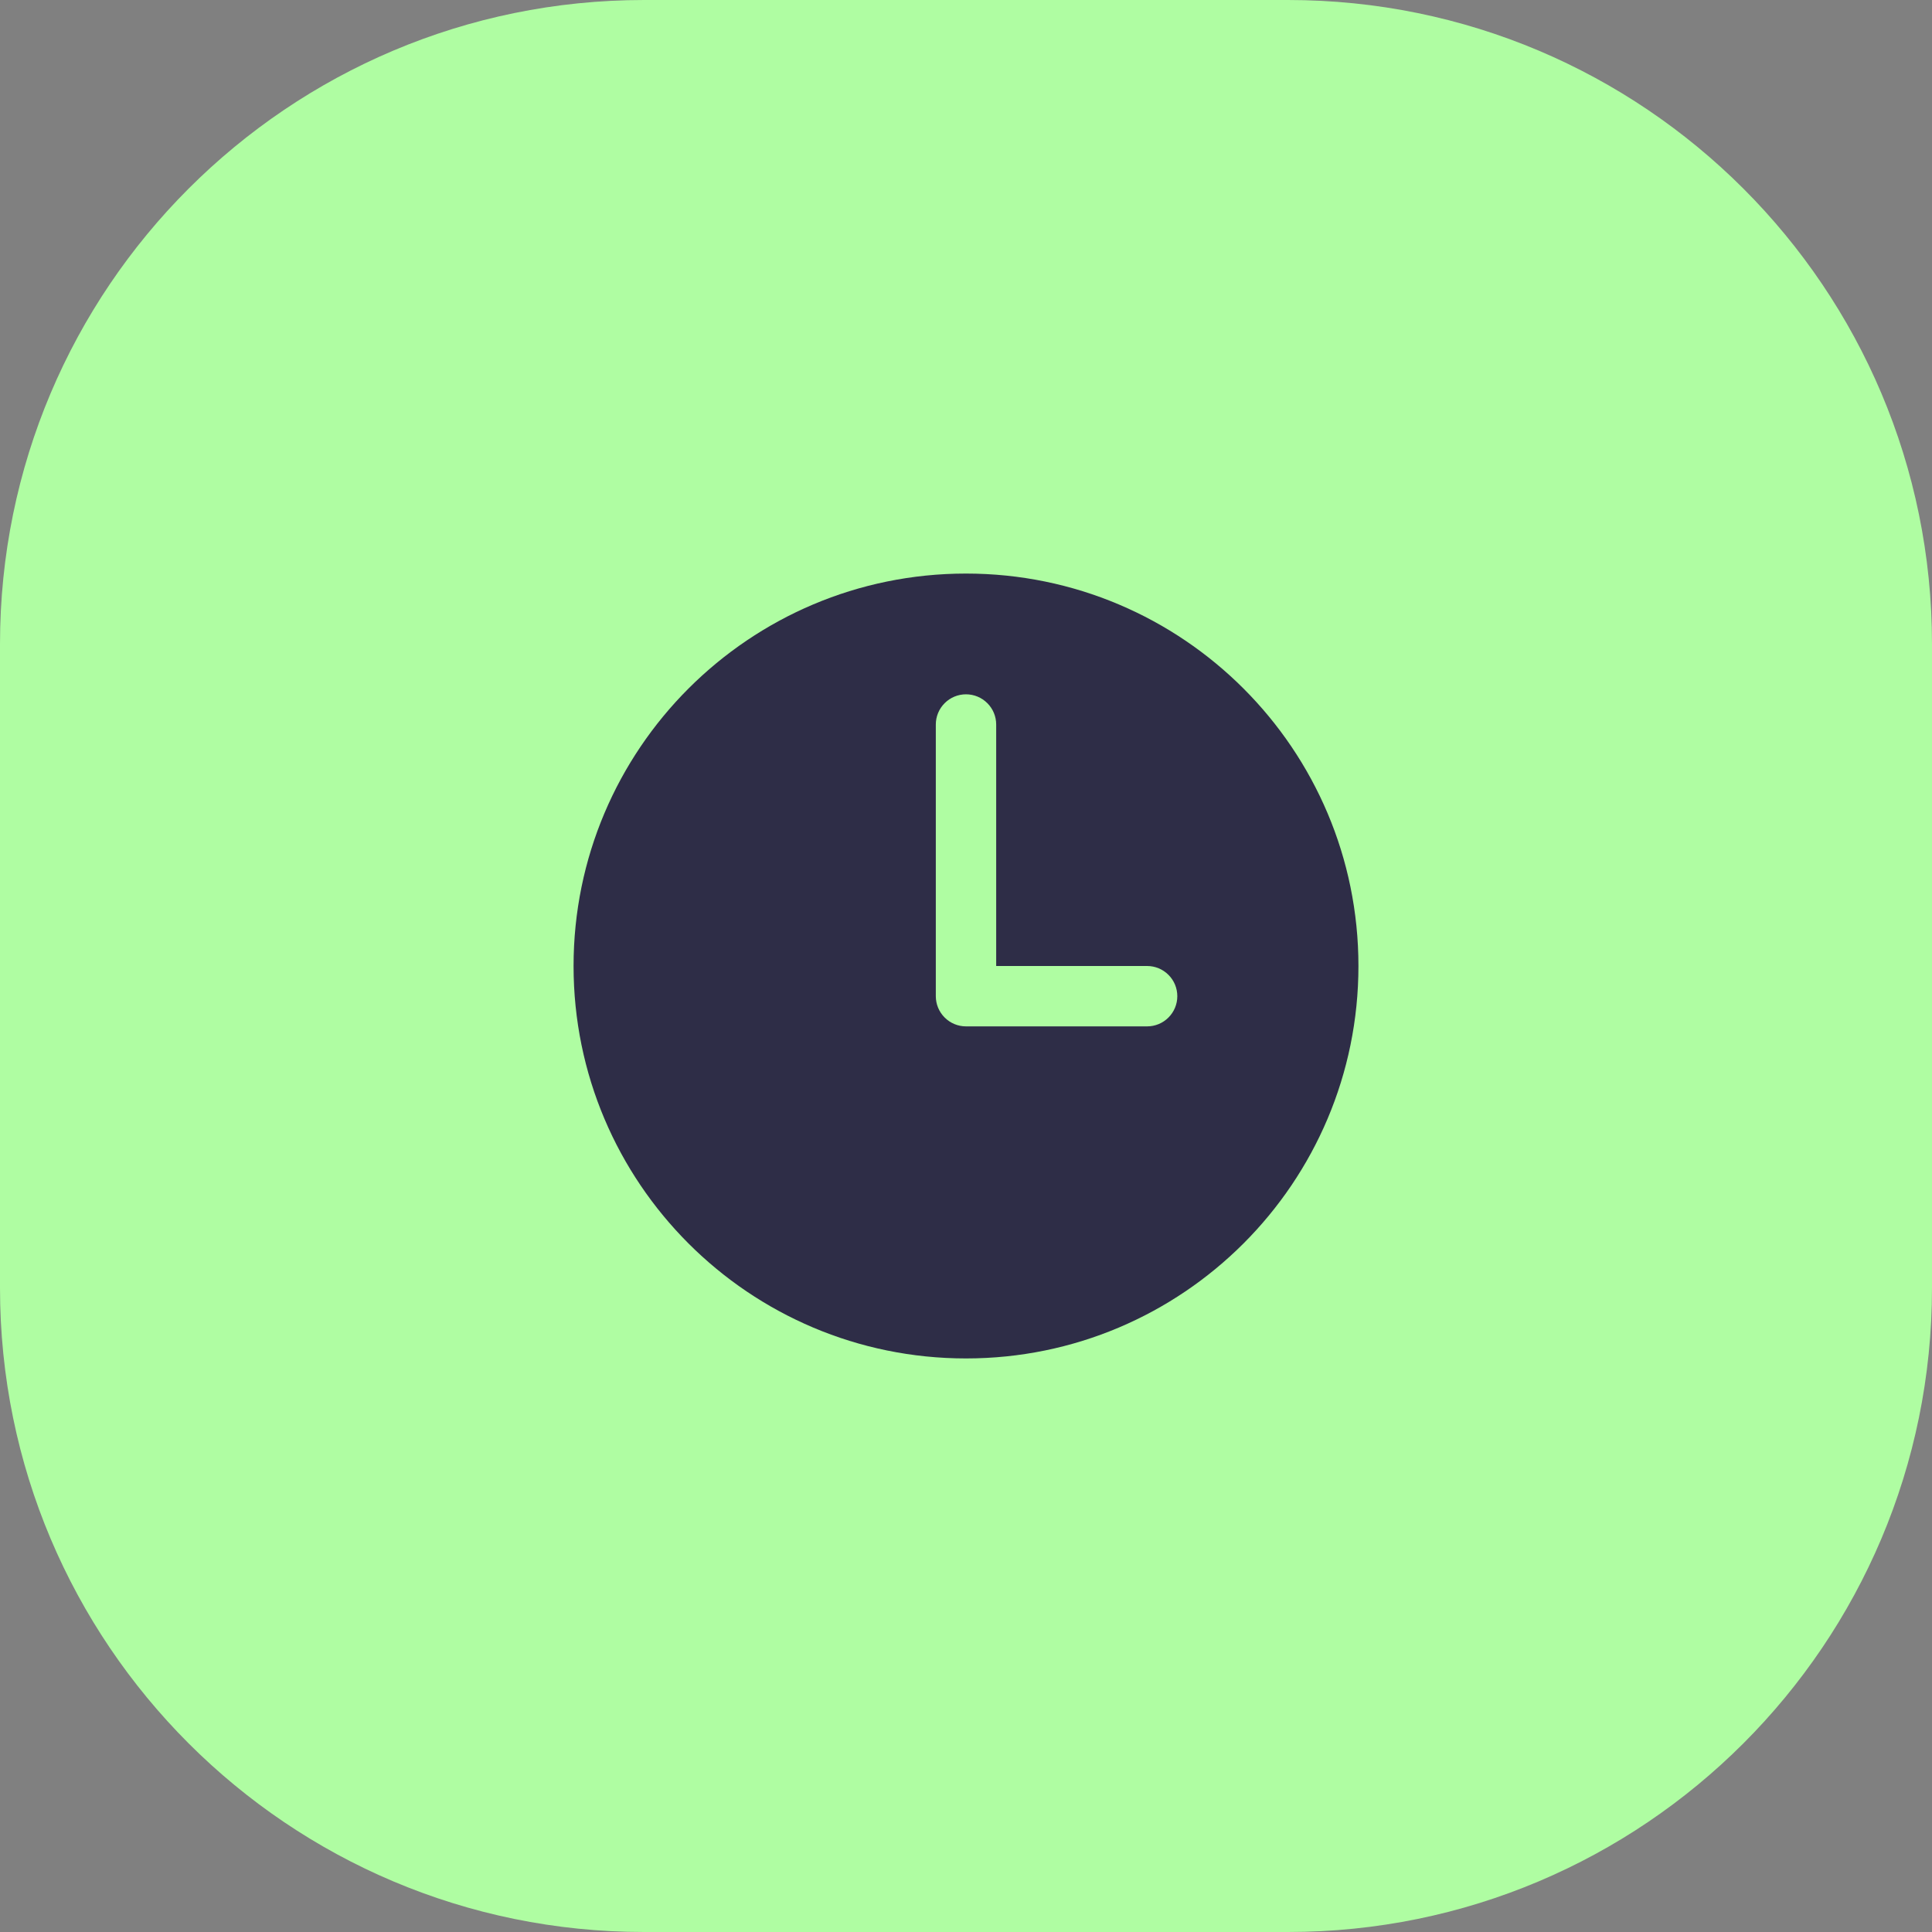 <svg width="48" height="48" viewBox="0 0 48 48" fill="none" xmlns="http://www.w3.org/2000/svg">
<rect x="0" y="0" width="48" height="48" fill="#808080" stroke="none"/>
<path d="M32 0H16C7.163 0 0 7.163 0 16V32C0 40.837 7.163 48 16 48H32C40.837 48 48 40.837 48 32V16C48 7.163 40.837 0 32 0Z" fill="#AFFFA2" fill-opacity="0.98"/>
<path d="M24 14.25C18.616 14.25 14.25 18.616 14.25 24C14.25 29.384 18.616 33.75 24 33.75C29.384 33.75 33.75 29.384 33.75 24C33.75 18.616 29.384 14.25 24 14.25ZM28.5 25.5H24C23.801 25.5 23.61 25.421 23.47 25.28C23.329 25.14 23.25 24.949 23.25 24.75V18C23.25 17.801 23.329 17.61 23.47 17.47C23.61 17.329 23.801 17.25 24 17.25C24.199 17.25 24.39 17.329 24.53 17.47C24.671 17.61 24.75 17.801 24.75 18V24H28.5C28.699 24 28.89 24.079 29.03 24.22C29.171 24.36 29.25 24.551 29.25 24.75C29.25 24.949 29.171 25.14 29.03 25.28C28.89 25.421 28.699 25.5 28.5 25.5Z" fill="#2E2D47"/>
</svg>
